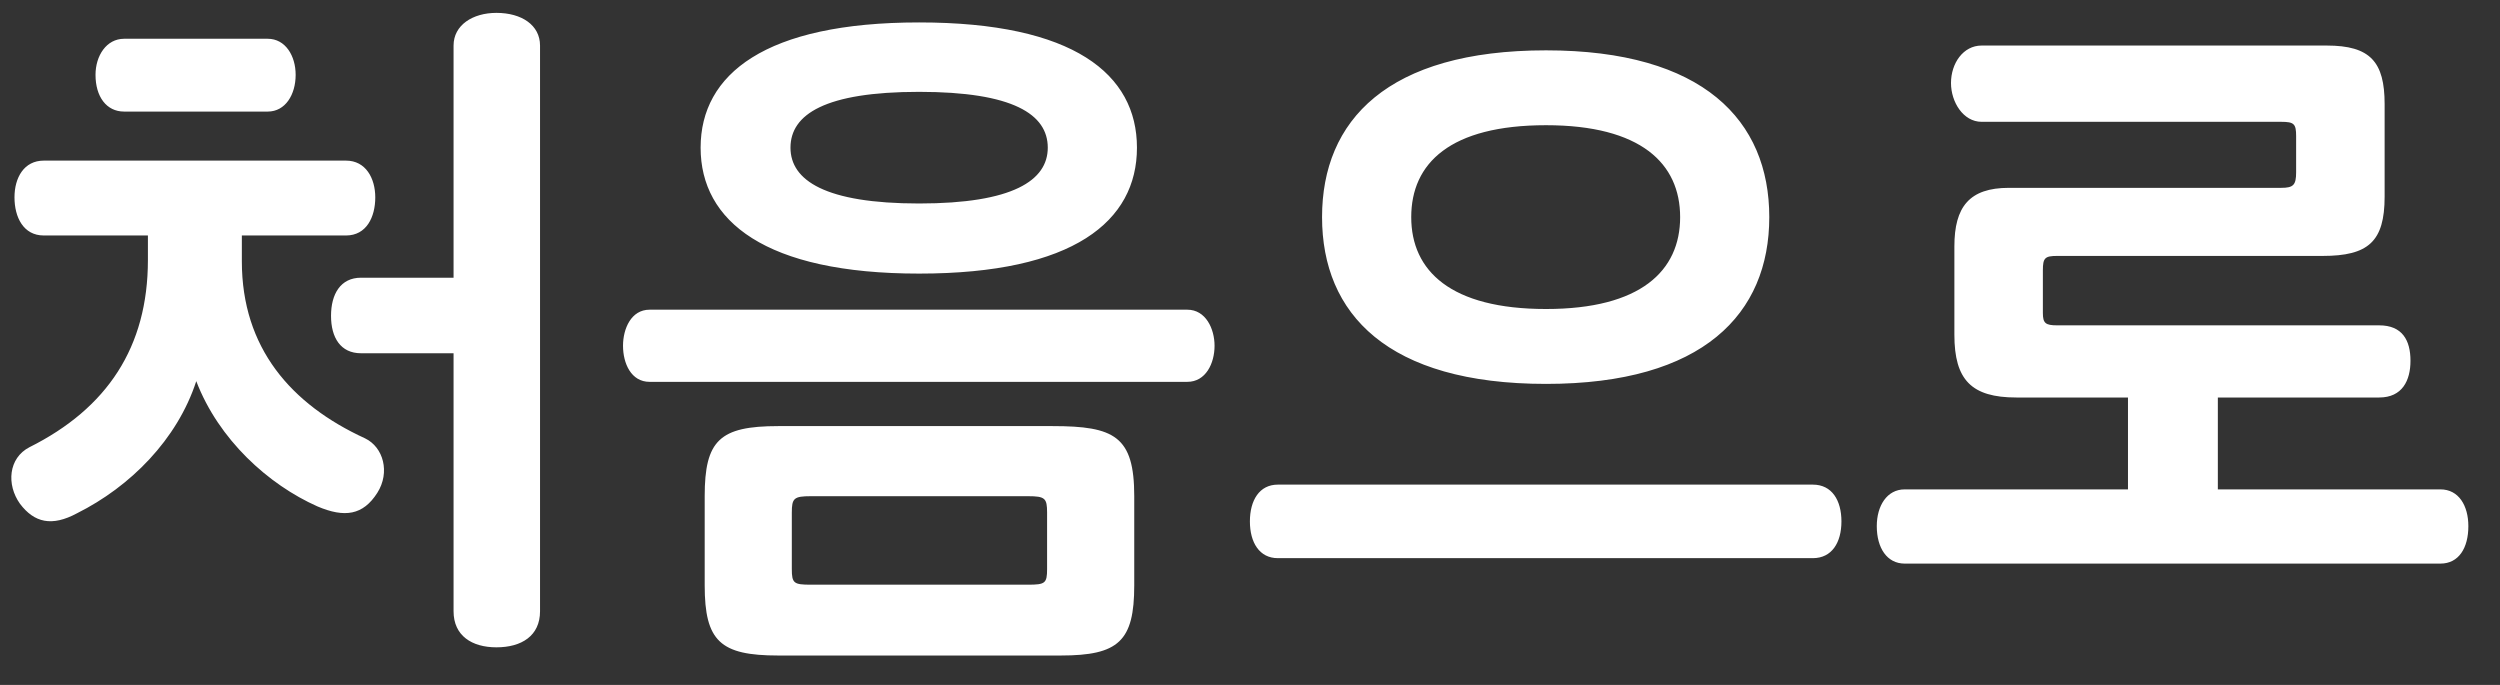 <svg width="73" height="20" viewBox="0 0 73 20" fill="none" xmlns="http://www.w3.org/2000/svg">
<rect x="0" y="0" width="73" height="20" fill="#333333" stroke="none"/>
<path d="M10.104 6.876C10.7 6.876 10.958 6.34 10.958 5.763C10.958 5.206 10.68 4.69 10.104 4.69H1.278C0.702 4.69 0.423 5.187 0.423 5.763C0.423 6.34 0.682 6.876 1.278 6.876H4.319V7.592C4.319 10.136 3.127 11.925 0.861 13.058C0.244 13.376 0.185 14.151 0.582 14.708C1 15.264 1.516 15.384 2.252 14.986C3.802 14.211 5.174 12.839 5.731 11.13C6.386 12.839 7.838 14.151 9.269 14.787C10.064 15.125 10.601 15.046 11.018 14.39C11.396 13.794 11.197 13.058 10.66 12.8C8.494 11.806 7.062 10.156 7.062 7.632V6.876H10.104ZM13.244 8.109H10.541C9.945 8.109 9.666 8.586 9.666 9.222C9.666 9.858 9.945 10.315 10.541 10.315H13.244V17.849C13.244 18.564 13.781 18.902 14.496 18.902C15.232 18.902 15.769 18.564 15.769 17.849V1.33C15.769 0.734 15.232 0.376 14.496 0.376C13.801 0.376 13.244 0.734 13.244 1.33V8.109ZM7.818 3.258C8.334 3.258 8.633 2.762 8.633 2.185C8.633 1.629 8.334 1.132 7.818 1.132H3.624C3.107 1.132 2.789 1.629 2.789 2.185C2.789 2.821 3.107 3.258 3.624 3.258H7.818ZM20.577 17.093C20.577 18.723 21.034 19.141 22.724 19.141H30.973C32.663 19.141 33.12 18.723 33.12 17.093V14.489C33.12 12.74 32.543 12.442 30.735 12.442H22.724C21.014 12.442 20.577 12.859 20.577 14.489V17.093ZM30.019 14.489C30.516 14.489 30.575 14.549 30.575 14.966V16.616C30.575 17.034 30.516 17.073 30.019 17.073H23.678C23.181 17.073 23.121 17.034 23.121 16.616V14.966C23.121 14.549 23.181 14.489 23.678 14.489H30.019ZM34.67 11.15C35.207 11.15 35.465 10.613 35.465 10.096C35.465 9.599 35.207 9.043 34.67 9.043H18.967C18.43 9.043 18.192 9.599 18.192 10.096C18.192 10.613 18.43 11.15 18.967 11.15H34.67ZM23.082 4.312C23.082 3.338 24.095 2.682 26.838 2.682C29.582 2.682 30.595 3.338 30.595 4.312C30.595 5.266 29.582 5.942 26.838 5.942C24.095 5.942 23.082 5.266 23.082 4.312ZM20.458 4.312C20.458 6.459 22.346 7.989 26.838 7.989C31.351 7.989 33.199 6.459 33.199 4.312C33.199 2.165 31.351 0.655 26.838 0.655C22.346 0.655 20.458 2.165 20.458 4.312ZM49.06 6.34C49.06 7.91 47.907 9.023 45.144 9.023C42.361 9.023 41.208 7.91 41.208 6.34C41.208 4.769 42.341 3.656 45.144 3.656C47.907 3.656 49.06 4.769 49.06 6.34ZM51.663 6.34C51.663 3.517 49.735 1.47 45.144 1.47C40.512 1.47 38.604 3.517 38.604 6.34C38.604 9.162 40.512 11.21 45.144 11.21C49.735 11.21 51.663 9.162 51.663 6.34ZM52.936 16.298C53.492 16.298 53.77 15.841 53.77 15.225C53.77 14.609 53.492 14.151 52.936 14.151H37.312C36.775 14.151 36.497 14.609 36.497 15.225C36.497 15.841 36.775 16.298 37.312 16.298H52.936ZM62.137 14.29H55.617C55.1 14.29 54.802 14.768 54.802 15.364C54.802 16 55.1 16.457 55.617 16.457H71.261C71.797 16.457 72.076 16 72.076 15.364C72.076 14.768 71.797 14.29 71.261 14.29H64.761V11.607H69.472C70.148 11.607 70.386 11.11 70.386 10.534C70.386 9.937 70.148 9.5 69.472 9.5H60.07C59.732 9.5 59.652 9.44 59.652 9.142V7.89C59.652 7.532 59.712 7.473 60.07 7.473H67.822C69.154 7.473 69.631 7.055 69.631 5.743V3.04C69.631 1.807 69.213 1.33 67.941 1.33H57.863C57.327 1.33 56.969 1.847 56.969 2.424C56.969 2.98 57.327 3.557 57.863 3.557H66.609C66.987 3.557 67.047 3.616 67.047 3.974V5.028C67.047 5.405 66.967 5.485 66.609 5.485H58.658C57.505 5.485 57.068 6.041 57.068 7.194V9.778C57.068 11.09 57.565 11.607 58.877 11.607H62.137V14.29Z" fill="white"/>
</svg>
